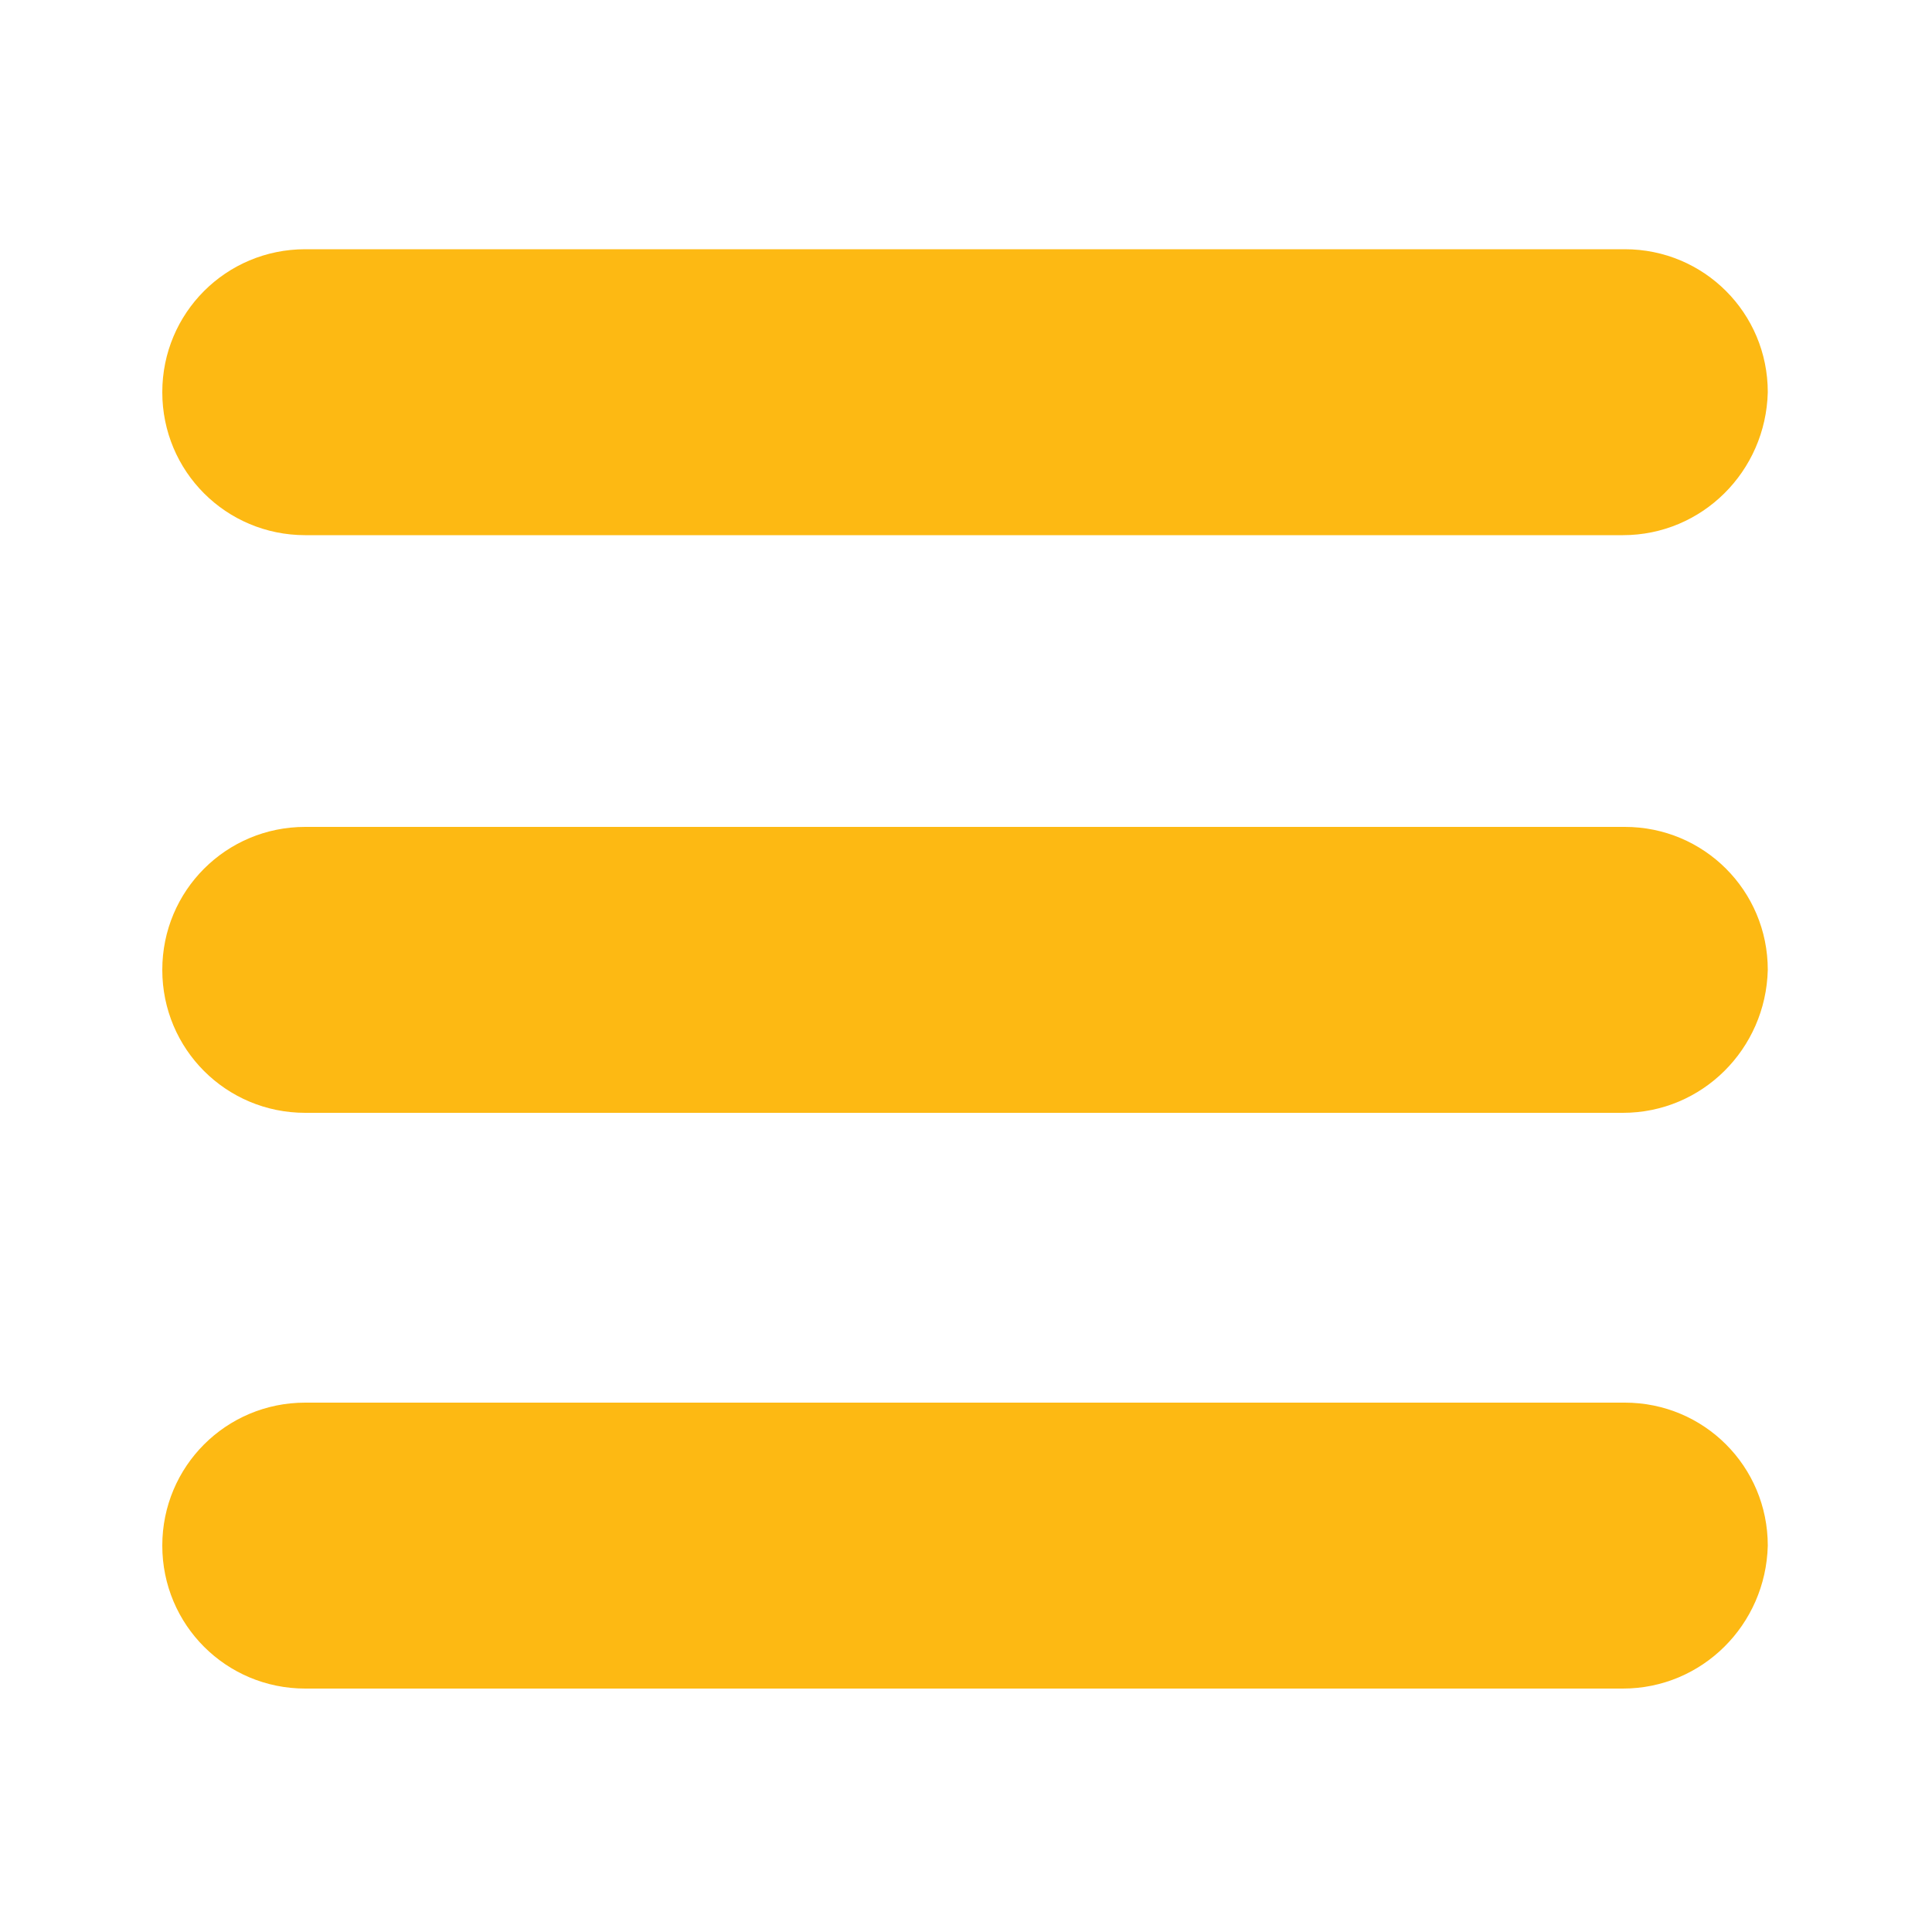 <?xml version="1.0" encoding="utf-8"?>
<!-- Generator: Adobe Illustrator 24.0.1, SVG Export Plug-In . SVG Version: 6.00 Build 0)  -->
<svg version="1.1" id="Layer_1" xmlns="http://www.w3.org/2000/svg" xmlns:xlink="http://www.w3.org/1999/xlink" x="0px" y="0px"
	 width="100px" height="100px" viewBox="0 0 100 100" style="enable-background:new 0 0 100 100;" xml:space="preserve">
<style type="text/css">
	.st0{fill:#FDB913;}
</style>
<g>
	<path class="st0" d="M84,27.7H15.8c-4.1,0-7.4-3.3-7.4-7.4l0,0c0-4.1,3.3-7.4,7.4-7.4h68.3c4.1,0,7.4,3.3,7.4,7.4l0,0
		C91.4,24.4,88.1,27.7,84,27.7z"/>
	<path class="st0" d="M84,57.6H15.8c-4.1,0-7.4-3.3-7.4-7.4l0,0c0-4.1,3.3-7.4,7.4-7.4h68.3c4.1,0,7.4,3.3,7.4,7.4l0,0
		C91.4,54.3,88.1,57.6,84,57.6z"/>
	<path class="st0" d="M84,87.4H15.8c-4.1,0-7.4-3.3-7.4-7.4l0,0c0-4.1,3.3-7.4,7.4-7.4h68.3c4.1,0,7.4,3.3,7.4,7.4l0,0
		C91.4,84.1,88.1,87.4,84,87.4z"/>
</g>
</svg>
